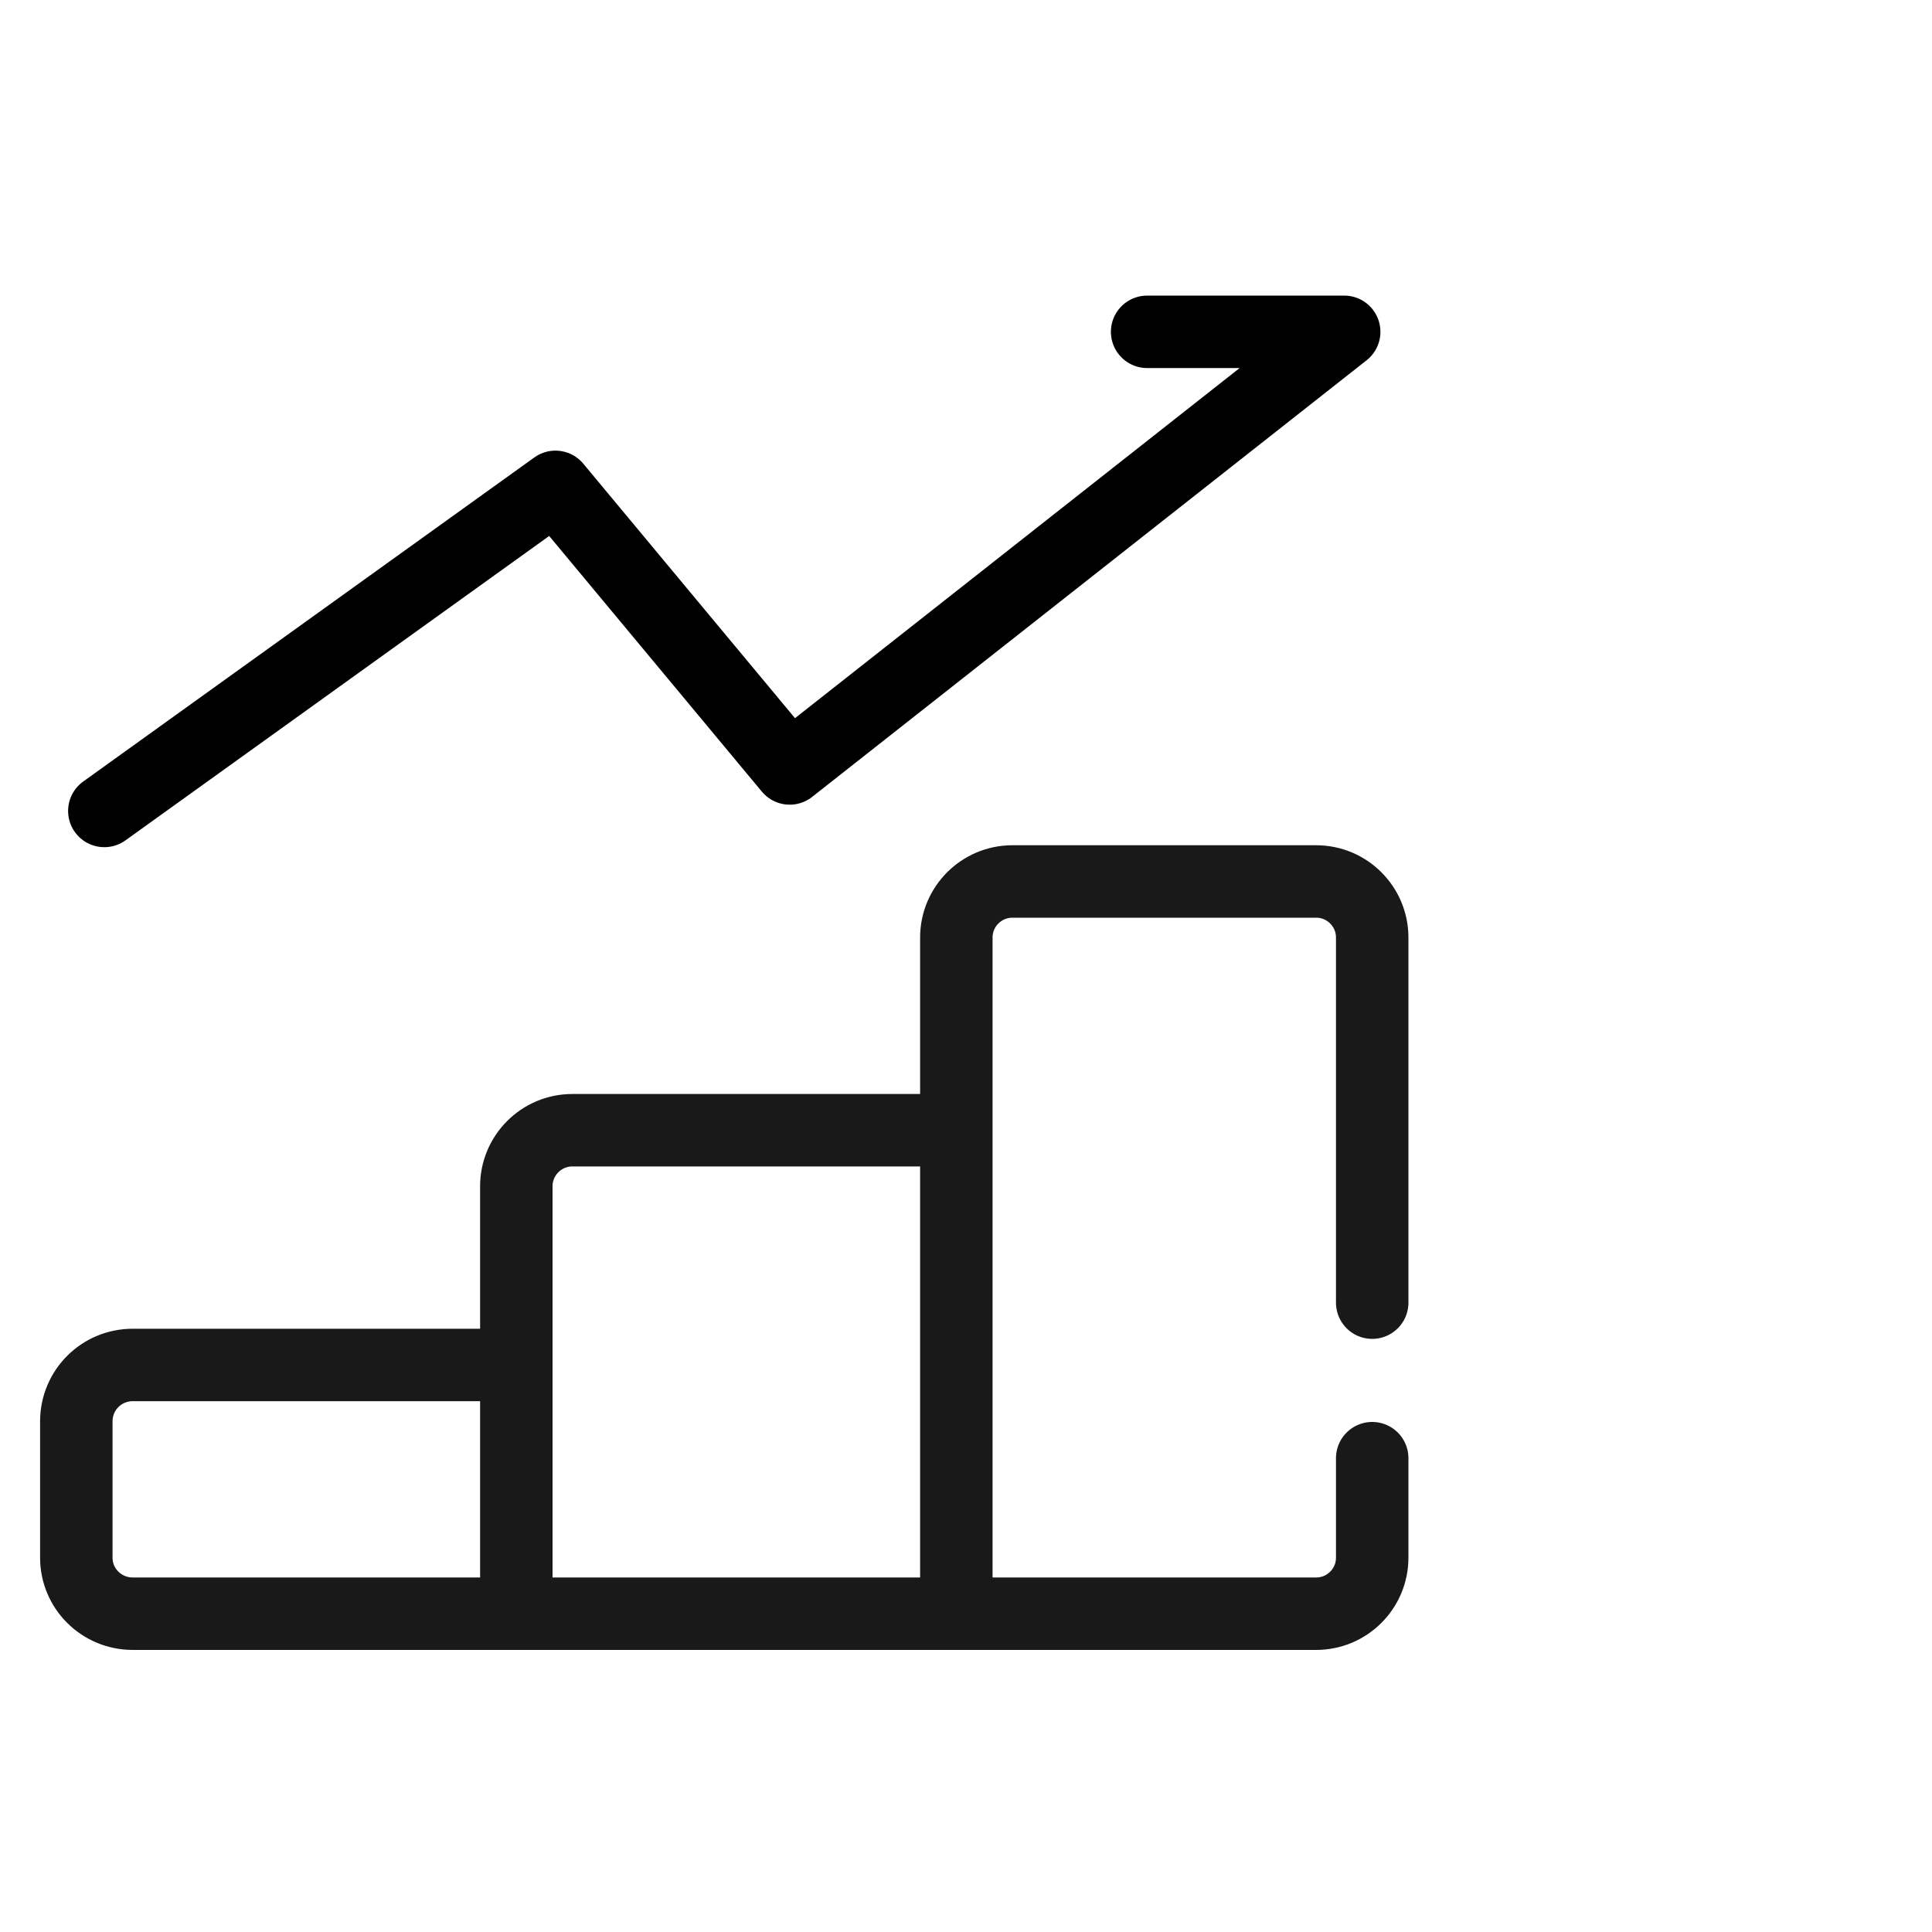 <svg width="40" height="40" viewBox="0 0 40 40" fill="none" xmlns="http://www.w3.org/2000/svg" xmlns:xlink="http://www.w3.org/1999/xlink">
	<desc>
			Created with Pixso.
	</desc>
	<defs/>
	<g opacity="0">
		<rect id="矩形 40" width="40" height="40" fill="#C4C4C4" fill-opacity="1"/>
	</g>
	<g opacity="0">
		<rect id="bg" x="1" y="6" width="28" height="28" fill="#C4C4C4" fill-opacity="1"/>
	</g>
	<path id="path8" d="M2.6 17.37L2.6 17.4C2.26 17.64 1.8 17.57 1.55 17.22C1.31 16.88 1.39 16.42 1.73 16.18L1.75 16.18L2.6 17.37ZM23.76 7.6L23.75 7.62C23.33 7.62 23 7.29 23 6.87C23 6.45 23.33 6.12 23.75 6.12L23.76 6.14L23.76 7.6Z" fill="#000000" fill-opacity="0" fill-rule="nonzero"/>
	<path id="path8" d="M2.16 16.79L11.5 10.08L16.35 15.91L27.83 6.87L23.75 6.87" stroke="#000000" stroke-opacity="1" stroke-width="1.5" stroke-linejoin="round" stroke-linecap="round"/>
	<path id="矢量 170" d="M10.19 28.26L2.75 28.26C2.1 28.26 1.58 28.78 1.58 29.43L1.58 32.25C1.58 32.89 2.1 33.41 2.75 33.41L10.69 33.41L19.8 33.41L27.25 33.41C27.89 33.41 28.41 32.89 28.41 32.25L28.41 30.19M28.41 26.97L28.41 19.41C28.41 18.77 27.89 18.25 27.25 18.25L20.96 18.25C20.32 18.25 19.8 18.77 19.8 19.41L19.8 23.4L19.8 33.41M10.69 33.41L10.69 24.56C10.69 23.92 11.21 23.4 11.85 23.4L19.8 23.4" stroke="#191919" stroke-opacity="1" stroke-width="1.5" stroke-linejoin="round" stroke-linecap="round"/>
</svg>
